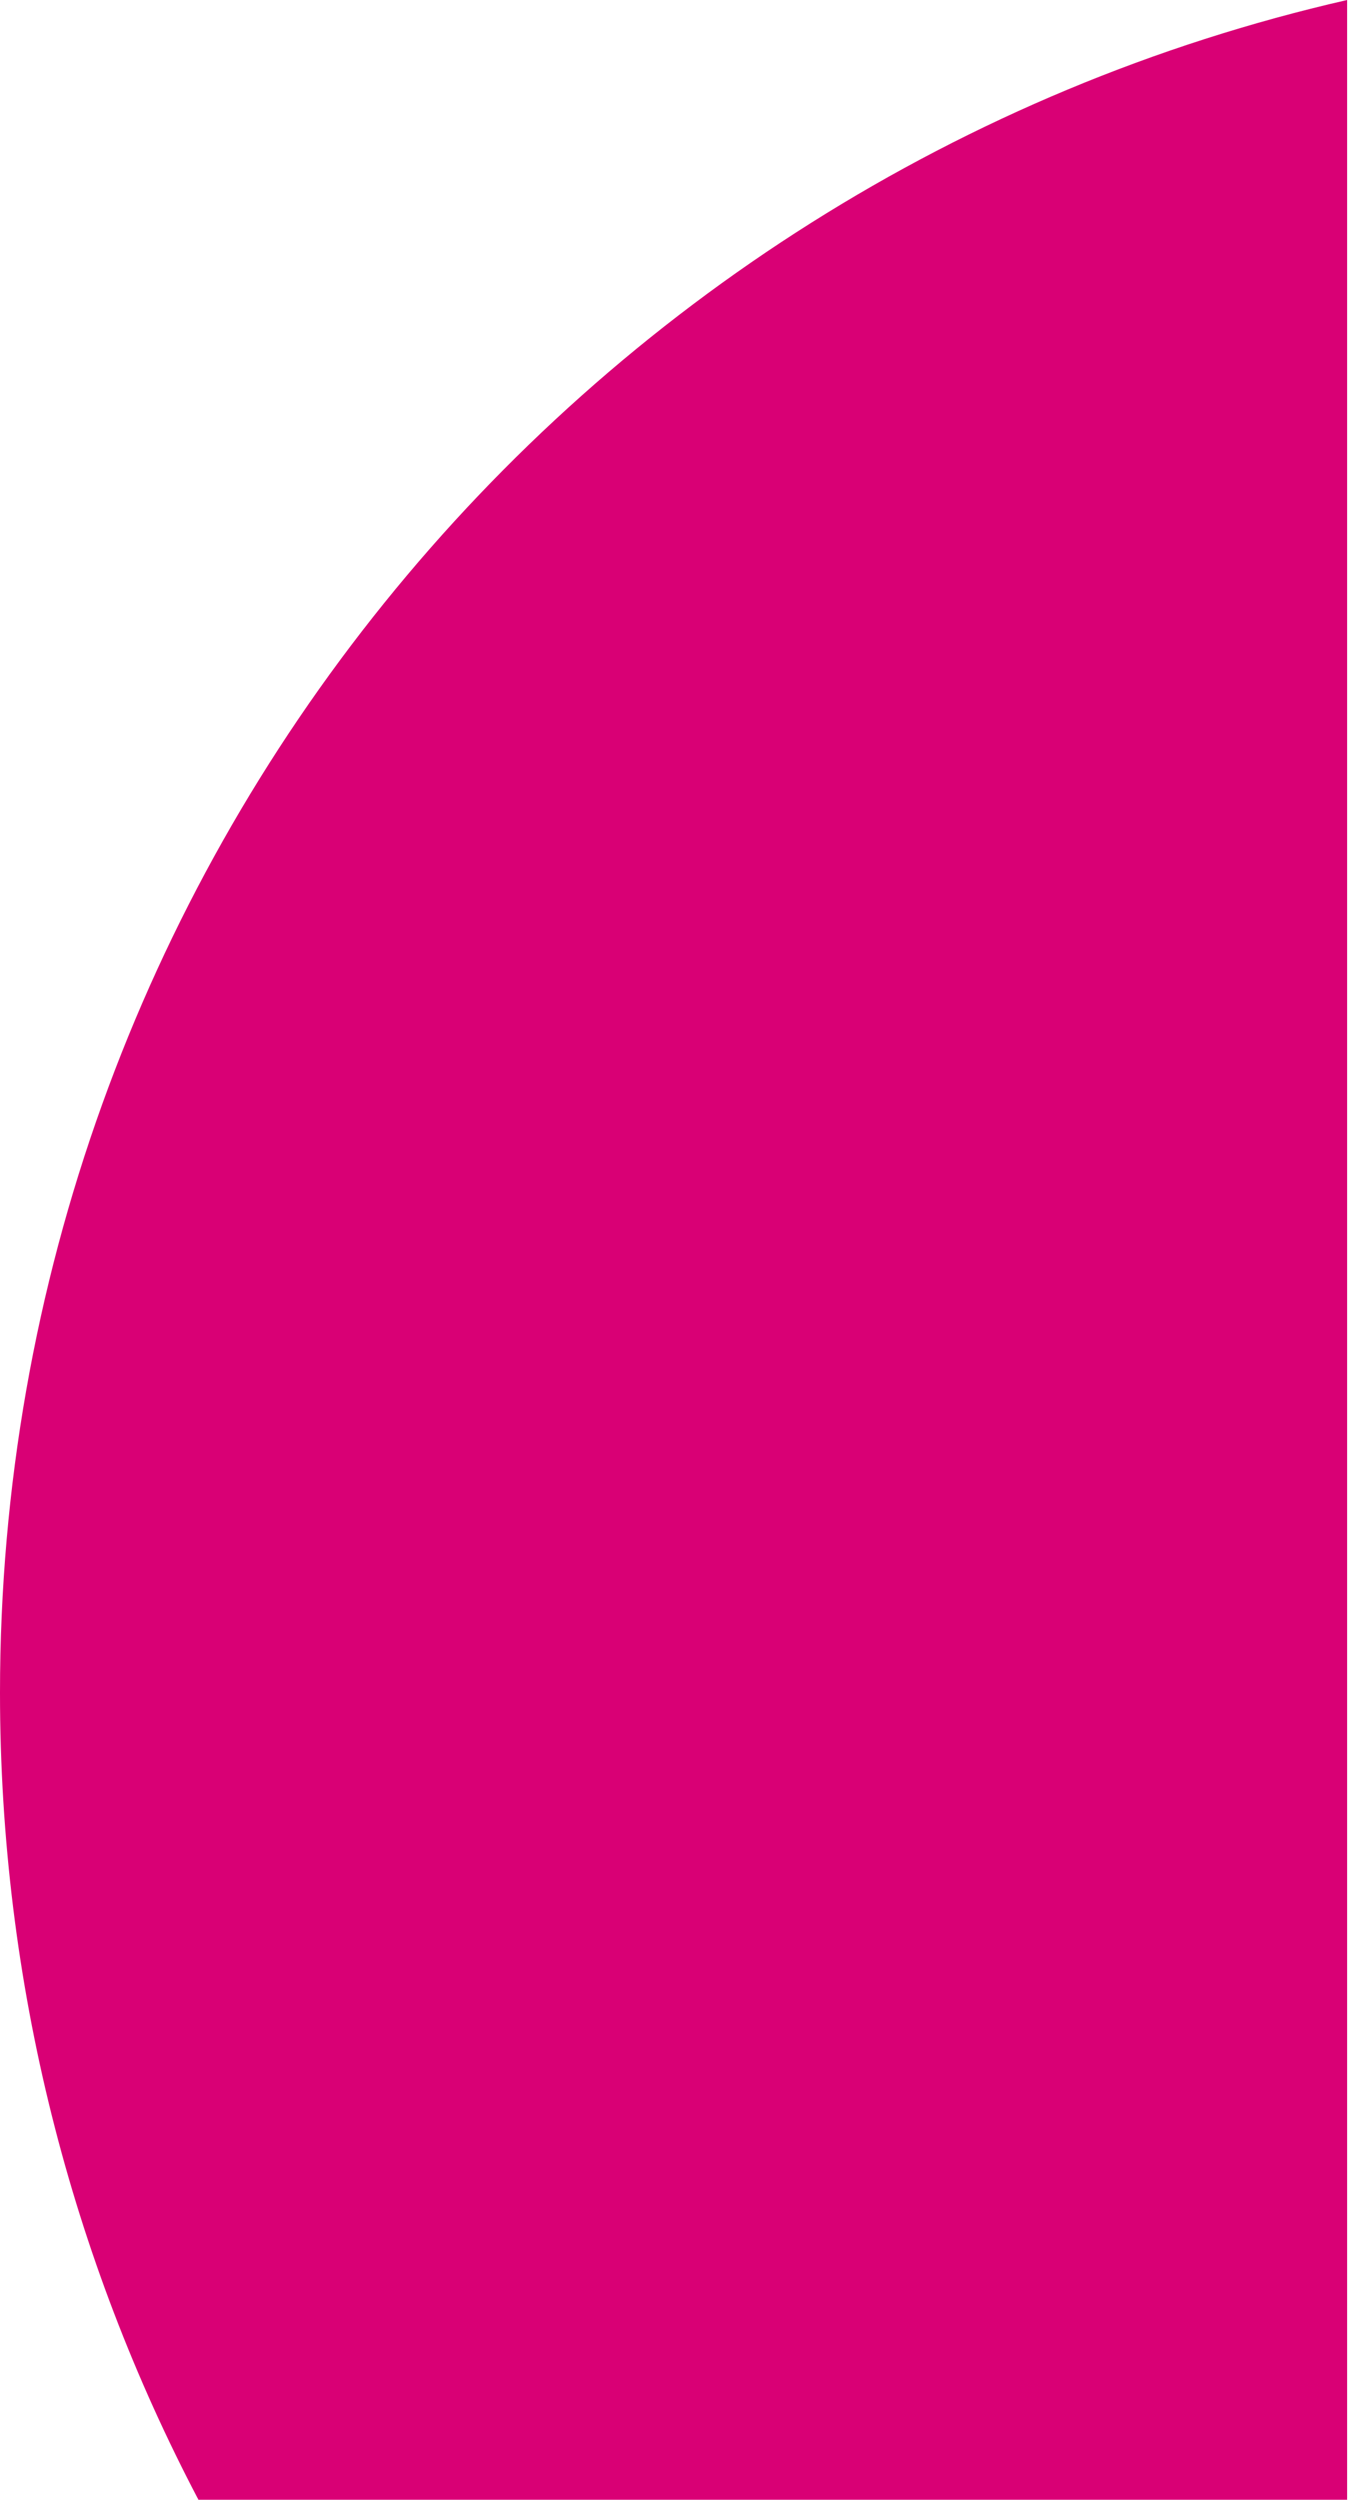 <?xml version="1.0" encoding="UTF-8"?> <svg xmlns="http://www.w3.org/2000/svg" width="230" height="425" viewBox="0 0 230 425" fill="none"><path d="M229.169 425H33.758C12.2 384.007 2.36508e-05 337.324 0 287.791C0 147.455 97.924 29.992 229.169 0V425Z" fill="#D90075"></path></svg> 